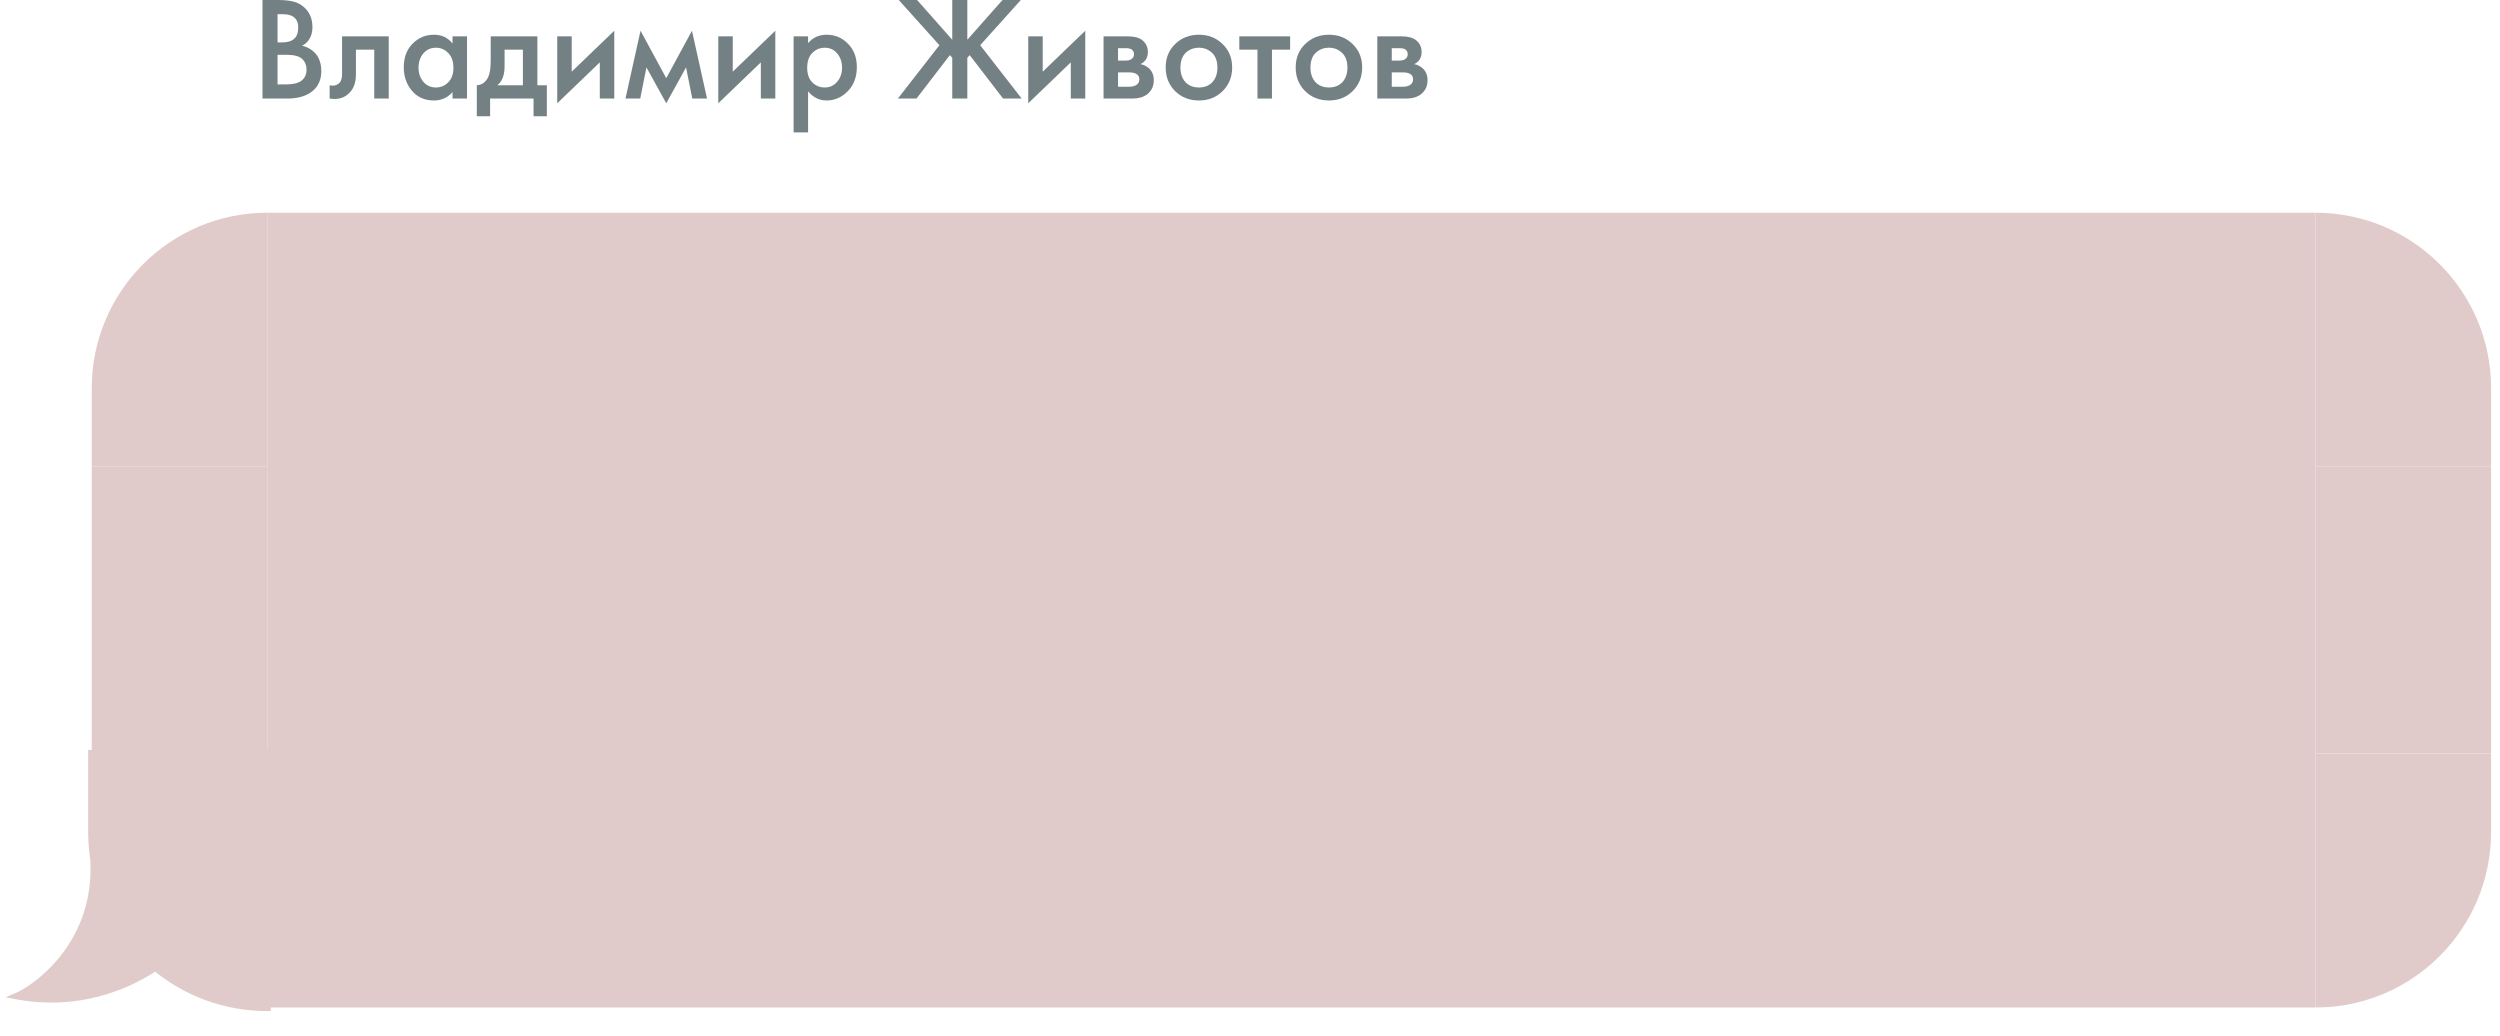 <?xml version="1.0" encoding="UTF-8"?> <svg xmlns="http://www.w3.org/2000/svg" width="280" height="116" viewBox="0 0 280 116" fill="none"> <path d="M29.399 0H31.07C31.821 0 32.428 0.061 32.891 0.182C33.354 0.303 33.763 0.53 34.116 0.861C34.7 1.412 34.993 2.14 34.993 3.045C34.993 3.564 34.882 3.999 34.662 4.353C34.463 4.695 34.187 4.948 33.834 5.114C34.408 5.257 34.882 5.522 35.258 5.908C35.743 6.416 35.986 7.105 35.986 7.977C35.986 8.782 35.743 9.444 35.258 9.963C34.573 10.68 33.542 11.039 32.163 11.039H29.399V0ZM31.087 1.589V4.75H31.6C32.218 4.75 32.676 4.606 32.974 4.319C33.261 4.044 33.404 3.624 33.404 3.062C33.404 2.609 33.272 2.256 33.007 2.002C32.72 1.727 32.273 1.589 31.666 1.589H31.087ZM31.087 6.14V9.45H32.113C32.874 9.45 33.431 9.306 33.785 9.02C34.149 8.733 34.331 8.324 34.331 7.795C34.331 7.32 34.182 6.934 33.884 6.636C33.542 6.305 32.963 6.14 32.146 6.14H31.087Z" fill="#526265" fill-opacity="0.8"></path> <path d="M43.538 4.071V11.039H41.916V5.561H39.864V8.324C39.864 9.185 39.644 9.853 39.202 10.327C38.64 10.956 37.878 11.193 36.919 11.039V9.549C37.393 9.659 37.774 9.555 38.06 9.235C38.226 9.036 38.309 8.733 38.309 8.324V4.071H43.538Z" fill="#526265" fill-opacity="0.8"></path> <path d="M50.683 4.882V4.071H52.305V11.039H50.683V10.31C50.143 10.939 49.447 11.254 48.598 11.254C47.572 11.254 46.75 10.89 46.132 10.161C45.525 9.433 45.222 8.562 45.222 7.547C45.222 6.443 45.547 5.561 46.198 4.899C46.86 4.226 47.666 3.889 48.614 3.889C49.486 3.889 50.176 4.22 50.683 4.882ZM48.813 5.346C48.239 5.346 47.77 5.561 47.406 5.991C47.053 6.421 46.877 6.951 46.877 7.58C46.877 8.198 47.053 8.722 47.406 9.152C47.77 9.582 48.239 9.797 48.813 9.797C49.365 9.797 49.828 9.604 50.203 9.218C50.59 8.832 50.782 8.291 50.782 7.596C50.782 6.879 50.59 6.327 50.203 5.941C49.828 5.544 49.365 5.346 48.813 5.346Z" fill="#526265" fill-opacity="0.8"></path> <path d="M54.958 4.071H60.187V9.549H61.246V13.024H59.757V11.039H54.891V13.024H53.402V9.549C53.965 9.516 54.389 9.213 54.676 8.639C54.864 8.231 54.958 7.618 54.958 6.802V4.071ZM58.565 9.549V5.561H56.513V7.414C56.513 8.418 56.243 9.13 55.702 9.549H58.565Z" fill="#526265" fill-opacity="0.8"></path> <path d="M62.41 4.071H64.032V8.027L68.798 3.442V11.039H67.177V6.984L62.41 11.568V4.071Z" fill="#526265" fill-opacity="0.8"></path> <path d="M70.052 11.039L71.74 3.442L74.62 8.755L77.5 3.442L79.188 11.039H77.533L76.838 7.547L74.62 11.568L72.402 7.547L71.707 11.039H70.052Z" fill="#526265" fill-opacity="0.8"></path> <path d="M80.447 4.071H82.069V8.027L86.835 3.442V11.039H85.213V6.984L80.447 11.568V4.071Z" fill="#526265" fill-opacity="0.8"></path> <path d="M90.505 10.228V14.828H88.883V4.071H90.505V4.832C91.035 4.204 91.724 3.889 92.574 3.889C93.523 3.889 94.323 4.226 94.973 4.899C95.635 5.561 95.966 6.432 95.966 7.514C95.966 8.628 95.624 9.533 94.94 10.228C94.256 10.912 93.473 11.254 92.59 11.254C91.763 11.254 91.068 10.912 90.505 10.228ZM92.375 5.346C91.823 5.346 91.355 5.544 90.968 5.941C90.593 6.327 90.406 6.879 90.406 7.596C90.406 8.291 90.593 8.832 90.968 9.218C91.355 9.604 91.823 9.797 92.375 9.797C92.949 9.797 93.412 9.582 93.765 9.152C94.129 8.722 94.311 8.198 94.311 7.58C94.311 6.951 94.129 6.421 93.765 5.991C93.412 5.561 92.949 5.346 92.375 5.346Z" fill="#526265" fill-opacity="0.8"></path> <path d="M106.652 0H108.34V4.452L112.279 0H114.331L109.78 5.064L114.43 11.039H112.345L108.605 6.173L108.34 6.471V11.039H106.652V6.471L106.387 6.173L102.647 11.039H100.562L105.212 5.064L100.661 0H102.713L106.652 4.452V0Z" fill="#526265" fill-opacity="0.8"></path> <path d="M115.162 4.071H116.784V8.027L121.55 3.442V11.039H119.928V6.984L115.162 11.568V4.071Z" fill="#526265" fill-opacity="0.8"></path> <path d="M123.599 4.071H126.329C127.024 4.071 127.554 4.209 127.918 4.485C128.348 4.827 128.563 5.274 128.563 5.825C128.563 6.454 128.288 6.907 127.736 7.183C128.089 7.249 128.403 7.403 128.679 7.646C129.043 7.977 129.225 8.424 129.225 8.986C129.225 9.659 128.972 10.189 128.464 10.575C128.045 10.884 127.51 11.039 126.859 11.039H123.599V4.071ZM125.22 6.785H126.048C126.335 6.785 126.55 6.736 126.693 6.636C126.903 6.504 127.008 6.316 127.008 6.074C127.008 5.842 126.914 5.66 126.726 5.528C126.594 5.439 126.357 5.395 126.015 5.395H125.22V6.785ZM125.22 9.715H126.428C126.793 9.715 127.074 9.648 127.273 9.516C127.493 9.373 127.604 9.168 127.604 8.904C127.604 8.617 127.499 8.413 127.289 8.291C127.102 8.17 126.831 8.109 126.478 8.109H125.22V9.715Z" fill="#526265" fill-opacity="0.8"></path> <path d="M131.615 4.932C132.332 4.237 133.22 3.889 134.279 3.889C135.339 3.889 136.221 4.237 136.927 4.932C137.644 5.616 138.003 6.493 138.003 7.563C138.003 8.622 137.644 9.505 136.927 10.211C136.221 10.906 135.339 11.254 134.279 11.254C133.22 11.254 132.332 10.906 131.615 10.211C130.909 9.505 130.556 8.622 130.556 7.563C130.556 6.493 130.909 5.616 131.615 4.932ZM132.773 9.202C133.148 9.599 133.65 9.797 134.279 9.797C134.908 9.797 135.41 9.599 135.785 9.202C136.16 8.793 136.348 8.253 136.348 7.58C136.348 6.84 136.144 6.283 135.736 5.908C135.338 5.533 134.853 5.346 134.279 5.346C133.706 5.346 133.215 5.533 132.806 5.908C132.409 6.283 132.211 6.84 132.211 7.58C132.211 8.253 132.398 8.793 132.773 9.202Z" fill="#526265" fill-opacity="0.8"></path> <path d="M144.495 5.561H142.459V11.039H140.837V5.561H138.802V4.071H144.495V5.561Z" fill="#526265" fill-opacity="0.8"></path> <path d="M146.177 4.932C146.894 4.237 147.782 3.889 148.841 3.889C149.9 3.889 150.783 4.237 151.489 4.932C152.206 5.616 152.565 6.493 152.565 7.563C152.565 8.622 152.206 9.505 151.489 10.211C150.783 10.906 149.9 11.254 148.841 11.254C147.782 11.254 146.894 10.906 146.177 10.211C145.47 9.505 145.117 8.622 145.117 7.563C145.117 6.493 145.47 5.616 146.177 4.932ZM147.335 9.202C147.71 9.599 148.212 9.797 148.841 9.797C149.47 9.797 149.972 9.599 150.347 9.202C150.722 8.793 150.91 8.253 150.91 7.58C150.91 6.84 150.706 6.283 150.297 5.908C149.9 5.533 149.415 5.346 148.841 5.346C148.267 5.346 147.776 5.533 147.368 5.908C146.971 6.283 146.772 6.84 146.772 7.58C146.772 8.253 146.96 8.793 147.335 9.202Z" fill="#526265" fill-opacity="0.8"></path> <path d="M154.257 4.071H156.988C157.683 4.071 158.213 4.209 158.577 4.485C159.007 4.827 159.222 5.274 159.222 5.825C159.222 6.454 158.946 6.907 158.395 7.183C158.748 7.249 159.062 7.403 159.338 7.646C159.702 7.977 159.884 8.424 159.884 8.986C159.884 9.659 159.63 10.189 159.123 10.575C158.704 10.884 158.168 11.039 157.518 11.039H154.257V4.071ZM155.879 6.785H156.707C156.993 6.785 157.209 6.736 157.352 6.636C157.562 6.504 157.666 6.316 157.666 6.074C157.666 5.842 157.573 5.66 157.385 5.528C157.253 5.439 157.016 5.395 156.674 5.395H155.879V6.785ZM155.879 9.715H157.087C157.451 9.715 157.733 9.648 157.931 9.516C158.152 9.373 158.262 9.168 158.262 8.904C158.262 8.617 158.157 8.413 157.948 8.291C157.76 8.17 157.49 8.109 157.137 8.109H155.879V9.715Z" fill="#526265" fill-opacity="0.8"></path> <path d="M10.275 43.481C10.275 32.627 19.074 23.828 29.927 23.828V23.828V52.273H10.275V43.481Z" fill="#E1CBCA"></path> <rect x="10.275" y="52.273" width="19.653" height="32.121" fill="#E1CBCA"></rect> <path fill-rule="evenodd" clip-rule="evenodd" d="M10.632 96.933C10.397 95.72 10.275 94.468 10.275 93.186V84.394H29.927V112.839C25.168 112.839 20.805 111.147 17.404 108.333C14.012 110.593 8.572 112.741 2 111.546C3.81 110.77 10.792 106.116 10.533 96.807C10.565 96.85 10.598 96.892 10.632 96.933Z" fill="#E1CBCA"></path> <path d="M10.632 96.933L10.321 97.19L11.027 96.857L10.632 96.933ZM10.275 84.394V83.992H9.872V84.394H10.275ZM29.927 84.394H30.33V83.992H29.927V84.394ZM29.927 112.839V113.242H30.33V112.839H29.927ZM17.404 108.333L17.661 108.022L17.43 107.831L17.181 107.997L17.404 108.333ZM2 111.546L1.841 111.176L0.611 111.703L1.928 111.942L2 111.546ZM10.533 96.807L10.859 96.57L10.095 95.518L10.131 96.818L10.533 96.807ZM9.872 93.186C9.872 94.493 9.997 95.772 10.236 97.01L11.027 96.857C10.798 95.669 10.678 94.442 10.678 93.186H9.872ZM9.872 84.394V93.186H10.678V84.394H9.872ZM29.927 83.992H10.275V84.797H29.927V83.992ZM30.33 112.839V84.394H29.524V112.839H30.33ZM17.147 108.643C20.617 111.515 25.071 113.242 29.927 113.242V112.436C25.266 112.436 20.992 110.779 17.661 108.022L17.147 108.643ZM1.928 111.942C8.628 113.161 14.173 110.97 17.628 108.668L17.181 107.997C13.851 110.216 8.516 112.321 2.072 111.15L1.928 111.942ZM10.131 96.818C10.257 101.361 8.618 104.761 6.728 107.125C4.829 109.498 2.685 110.814 1.841 111.176L2.159 111.916C3.126 111.502 5.377 110.103 7.357 107.628C9.345 105.143 11.069 101.561 10.936 96.795L10.131 96.818ZM10.942 96.676C10.913 96.641 10.886 96.606 10.859 96.57L10.207 97.044C10.244 97.094 10.282 97.142 10.321 97.19L10.942 96.676Z" fill="#E1CBCA"></path> <rect width="229.42" height="89.011" transform="translate(29.927 23.828)" fill="#E1CBCA"></rect> <path d="M279 43.481C279 32.627 270.201 23.828 259.347 23.828V23.828V52.273H279V43.481Z" fill="#E1CBCA"></path> <rect width="19.653" height="32.121" transform="matrix(-1 0 0 1 279 52.273)" fill="#E1CBCA"></rect> <path d="M279 93.186C279 104.04 270.201 112.839 259.347 112.839V112.839V84.394H279V93.186Z" fill="#E1CBCA"></path> </svg> 